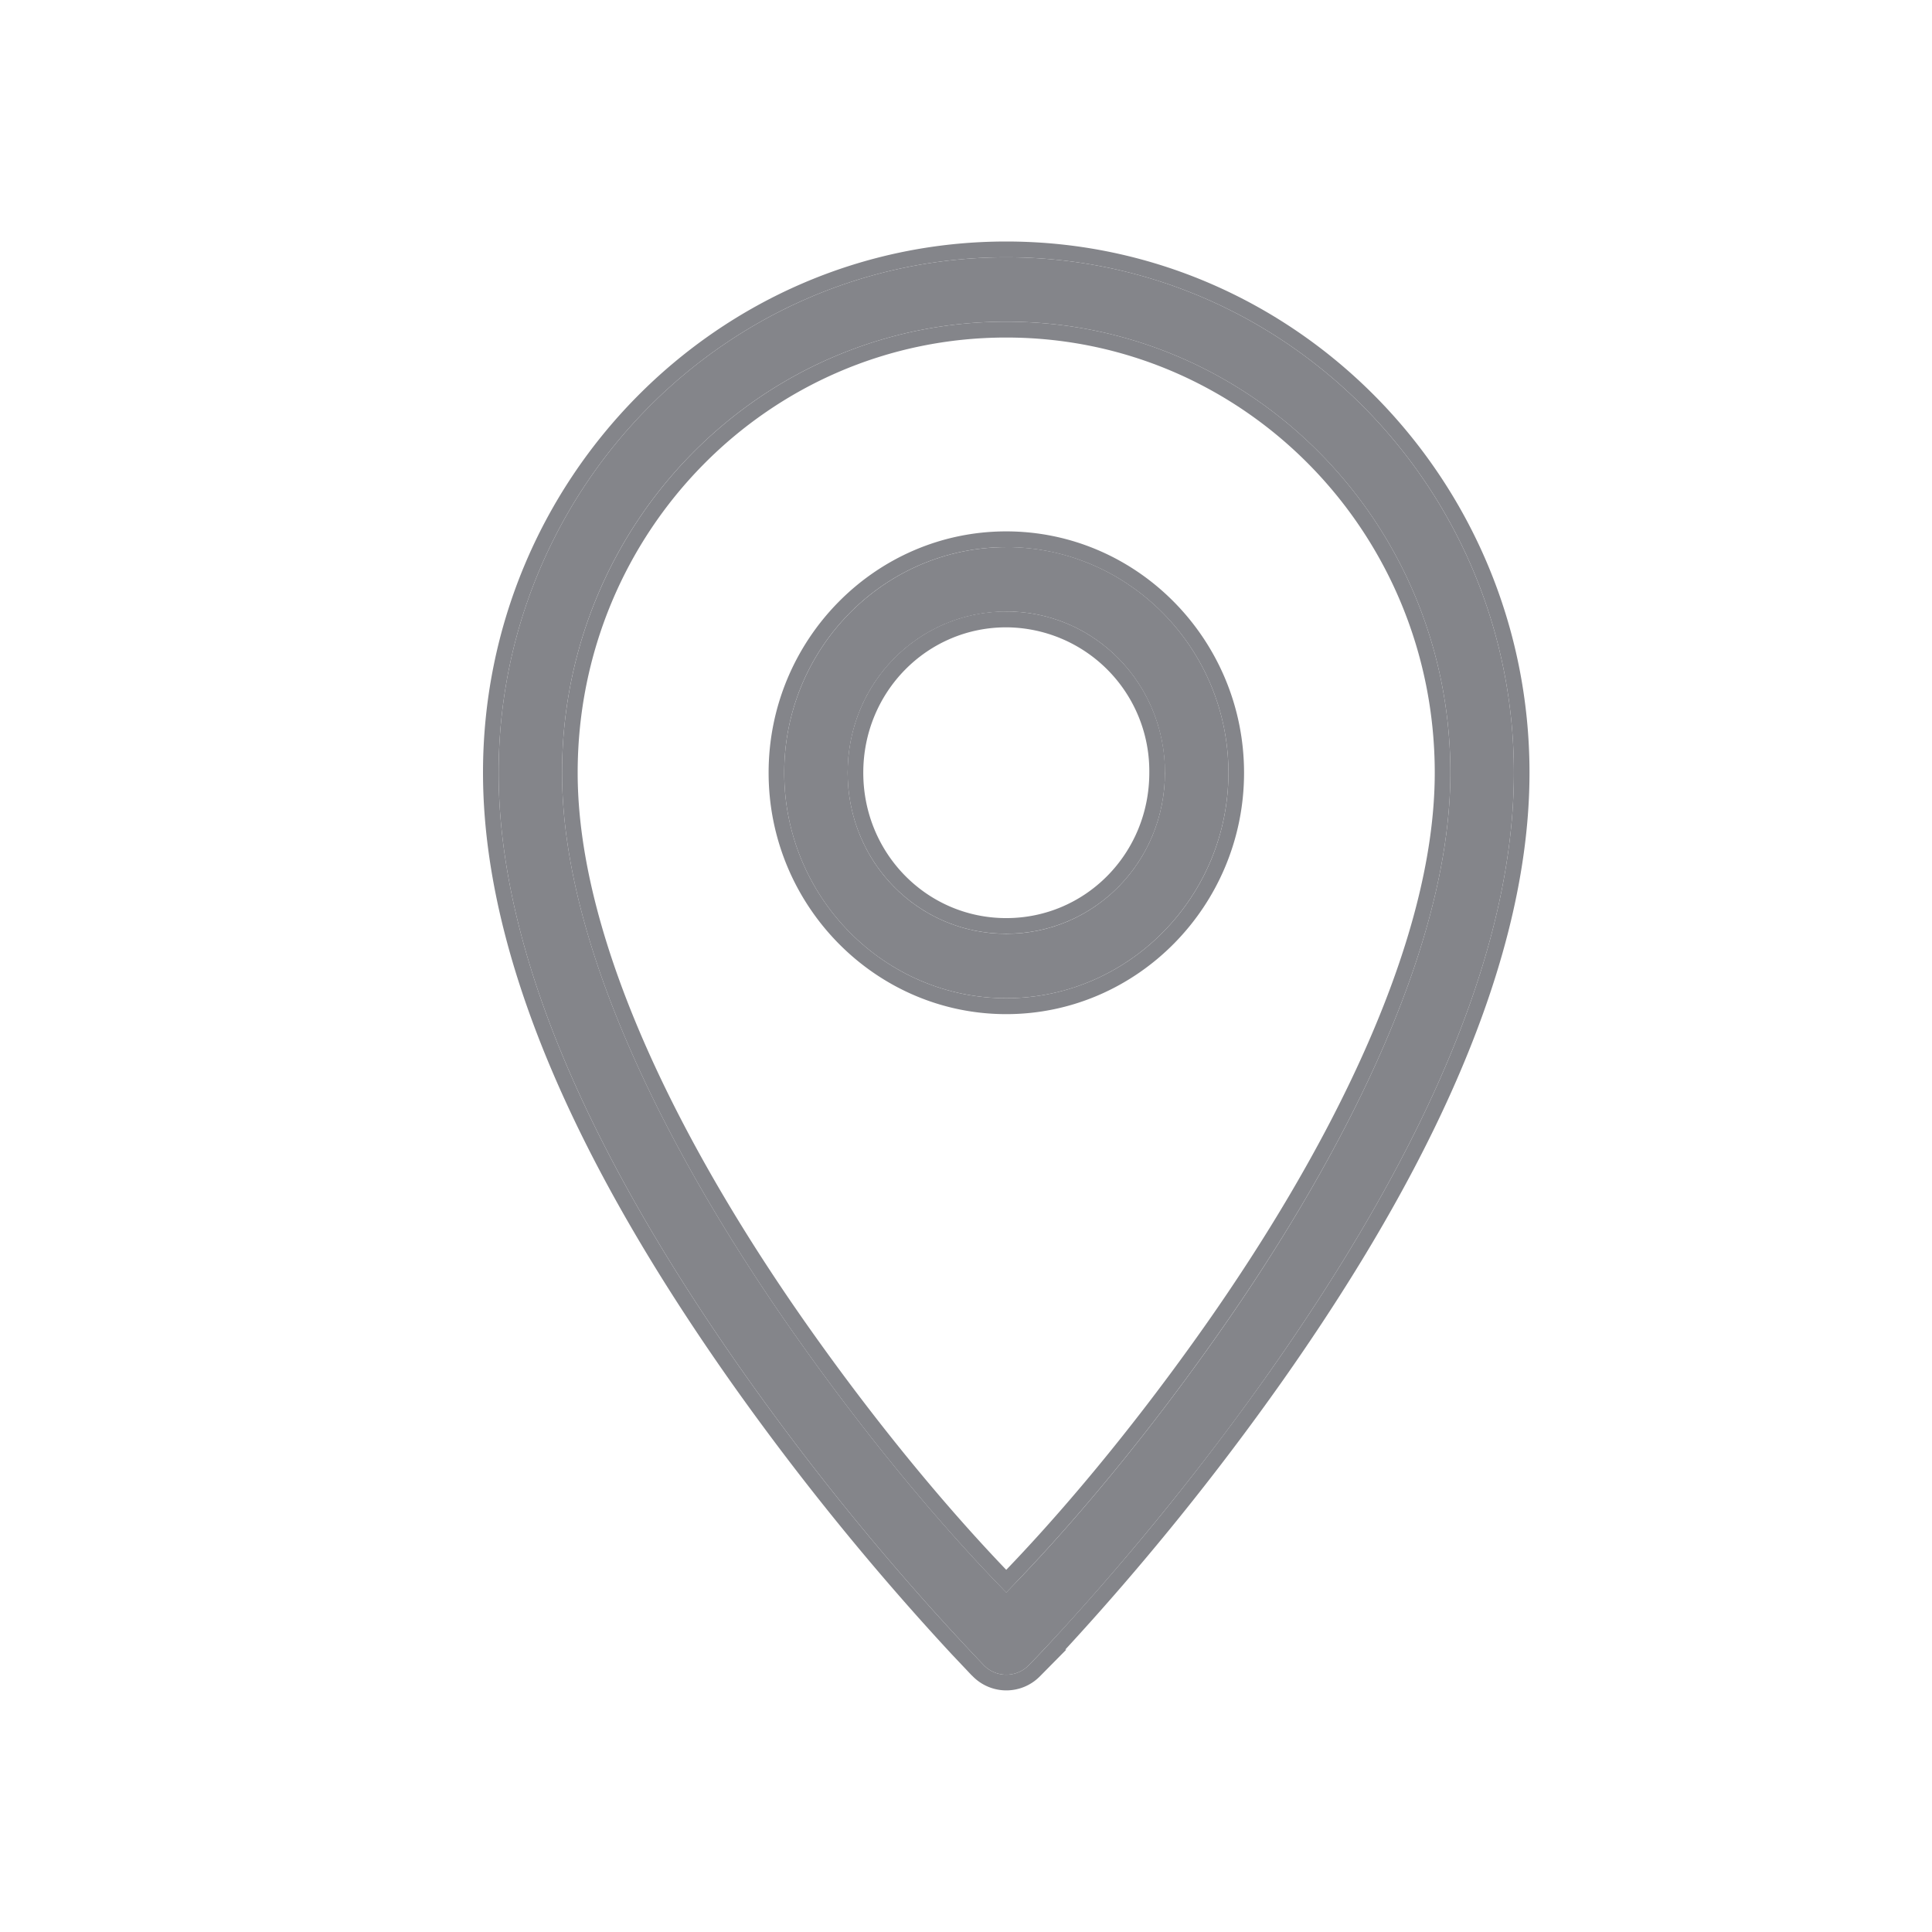 <svg width="24" height="24" viewBox="0 0 24 24" fill="none" xmlns="http://www.w3.org/2000/svg"><path d="M12.5 3.196c-3.478 0-6.306 2.871-6.306 6.403 0 2.568 1.532 5.305 3.03 7.435a32 32 0 0 0 2.998 3.653.39.39 0 0 0 .557 0s1.5-1.522 2.998-3.653c1.499-2.13 3.029-4.867 3.029-7.435 0-3.532-2.828-6.403-6.306-6.403m0 .8c3.052 0 5.517 2.504 5.517 5.603 0 2.234-1.424 4.899-2.881 6.97-1.318 1.874-2.396 2.965-2.636 3.213-.24-.249-1.317-1.34-2.634-3.213-1.458-2.071-2.884-4.736-2.884-6.97 0-3.1 2.466-5.603 5.518-5.603" fill="#84858A"/><path d="M12.5 6.797c-1.519 0-2.758 1.26-2.758 2.802S10.981 12.4 12.5 12.4s2.76-1.26 2.76-2.802-1.241-2.802-2.76-2.802m0 .8c1.093 0 1.971.892 1.971 2.002S13.593 11.6 12.5 11.6s-1.97-.891-1.97-2.001.877-2.002 1.97-2.002" fill="#84858A"/><path fill-rule="evenodd" clip-rule="evenodd" d="m12.085 20.825-.005-.005-.014-.013-.05-.053-.193-.204a33 33 0 0 1-2.757-3.402C7.566 15.015 6 12.233 6 9.598 6 5.96 8.914 3 12.5 3S19 5.96 19 9.599c0 2.634-1.564 5.416-3.064 7.549a33 33 0 0 1-2.703 3.344h.013l-.324.328-.005.005a.585.585 0 0 1-.832 0m.694-.138s.067-.068.187-.195a33 33 0 0 0 2.811-3.458c1.499-2.13 3.029-4.867 3.029-7.435 0-3.532-2.828-6.403-6.306-6.403S6.194 6.067 6.194 9.599c0 2.568 1.532 5.305 3.03 7.435a32 32 0 0 0 2.998 3.653.39.39 0 0 0 .557 0M17.823 9.6c0-2.992-2.38-5.407-5.323-5.407S7.176 6.607 7.176 9.599c0 1.078.345 2.274.878 3.466.532 1.19 1.246 2.362 1.97 3.391 1.134 1.611 2.087 2.639 2.476 3.045.39-.406 1.344-1.433 2.478-3.045.723-1.029 1.437-2.202 1.968-3.391.533-1.192.877-2.388.877-3.466m-5.188 10.043c.39-.407 1.355-1.444 2.5-3.073 1.458-2.071 2.882-4.736 2.882-6.97 0-3.1-2.465-5.603-5.517-5.603S6.982 6.5 6.982 9.6c0 2.234 1.426 4.899 2.884 6.97 1.146 1.63 2.109 2.666 2.499 3.073l.102.106.033.034.034-.035zM9.548 9.599c0-1.65 1.324-2.998 2.952-2.998S15.454 7.95 15.454 9.6s-1.327 2.998-2.954 2.998-2.952-1.35-2.952-2.998m4.729 0A1.786 1.786 0 0 0 12.5 7.793c-.984 0-1.776.803-1.776 1.806s.792 1.806 1.776 1.806c.985 0 1.777-.803 1.777-1.806m-4.535 0c0-1.543 1.239-2.802 2.758-2.802s2.76 1.26 2.76 2.802S14.019 12.4 12.5 12.4s-2.758-1.26-2.758-2.802m4.73 0c0-1.11-.879-2.002-1.972-2.002s-1.97.892-1.97 2.002.877 2.001 1.97 2.001 1.971-.891 1.971-2.001" fill="#84858A"/></svg>